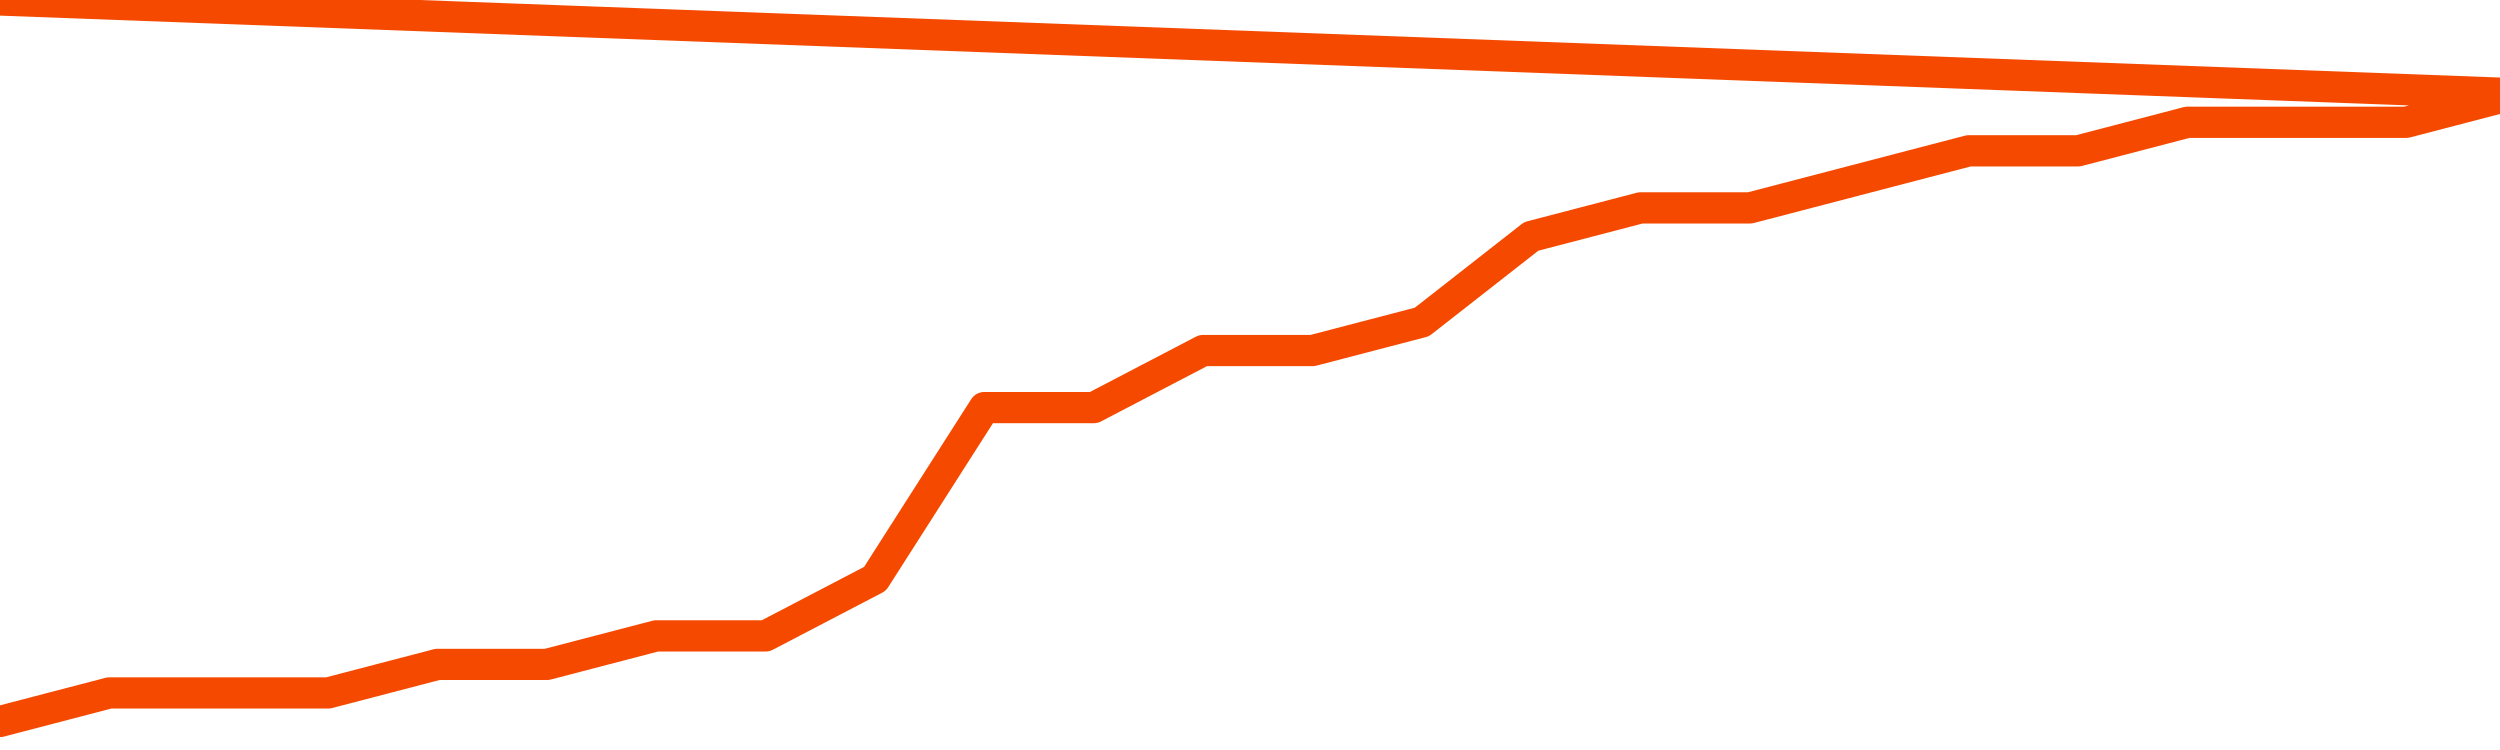       <svg
        version="1.1"
        xmlns="http://www.w3.org/2000/svg"
        width="80"
        height="24"
        viewBox="0 0 80 24">
        <path
          fill="url(#gradient)"
          fill-opacity="0.56"
          stroke="none"
          d="M 0,26 0.0,23.087 3.5,22.174 7.0,22.174 10.5,22.174 14.0,21.261 17.5,21.261 21.0,20.348 24.5,20.348 28.0,18.522 31.5,13.043 35.0,13.043 38.5,11.217 42.0,11.217 45.5,10.304 49.0,7.565 52.5,6.652 56.0,6.652 59.5,5.739 63.0,4.826 66.5,4.826 70.0,3.913 73.5,3.913 77.0,3.913 80.5,3.0 82,26 Z"
        />
        <path
          fill="none"
          stroke="#F64900"
          stroke-width="1"
          stroke-linejoin="round"
          stroke-linecap="round"
          d="M 0.0,23.087 3.5,22.174 7.0,22.174 10.5,22.174 14.0,21.261 17.5,21.261 21.0,20.348 24.5,20.348 28.0,18.522 31.5,13.043 35.0,13.043 38.5,11.217 42.0,11.217 45.5,10.304 49.0,7.565 52.5,6.652 56.0,6.652 59.5,5.739 63.0,4.826 66.5,4.826 70.0,3.913 73.5,3.913 77.0,3.913 80.5,3.0.join(' ') }"
        />
      </svg>
